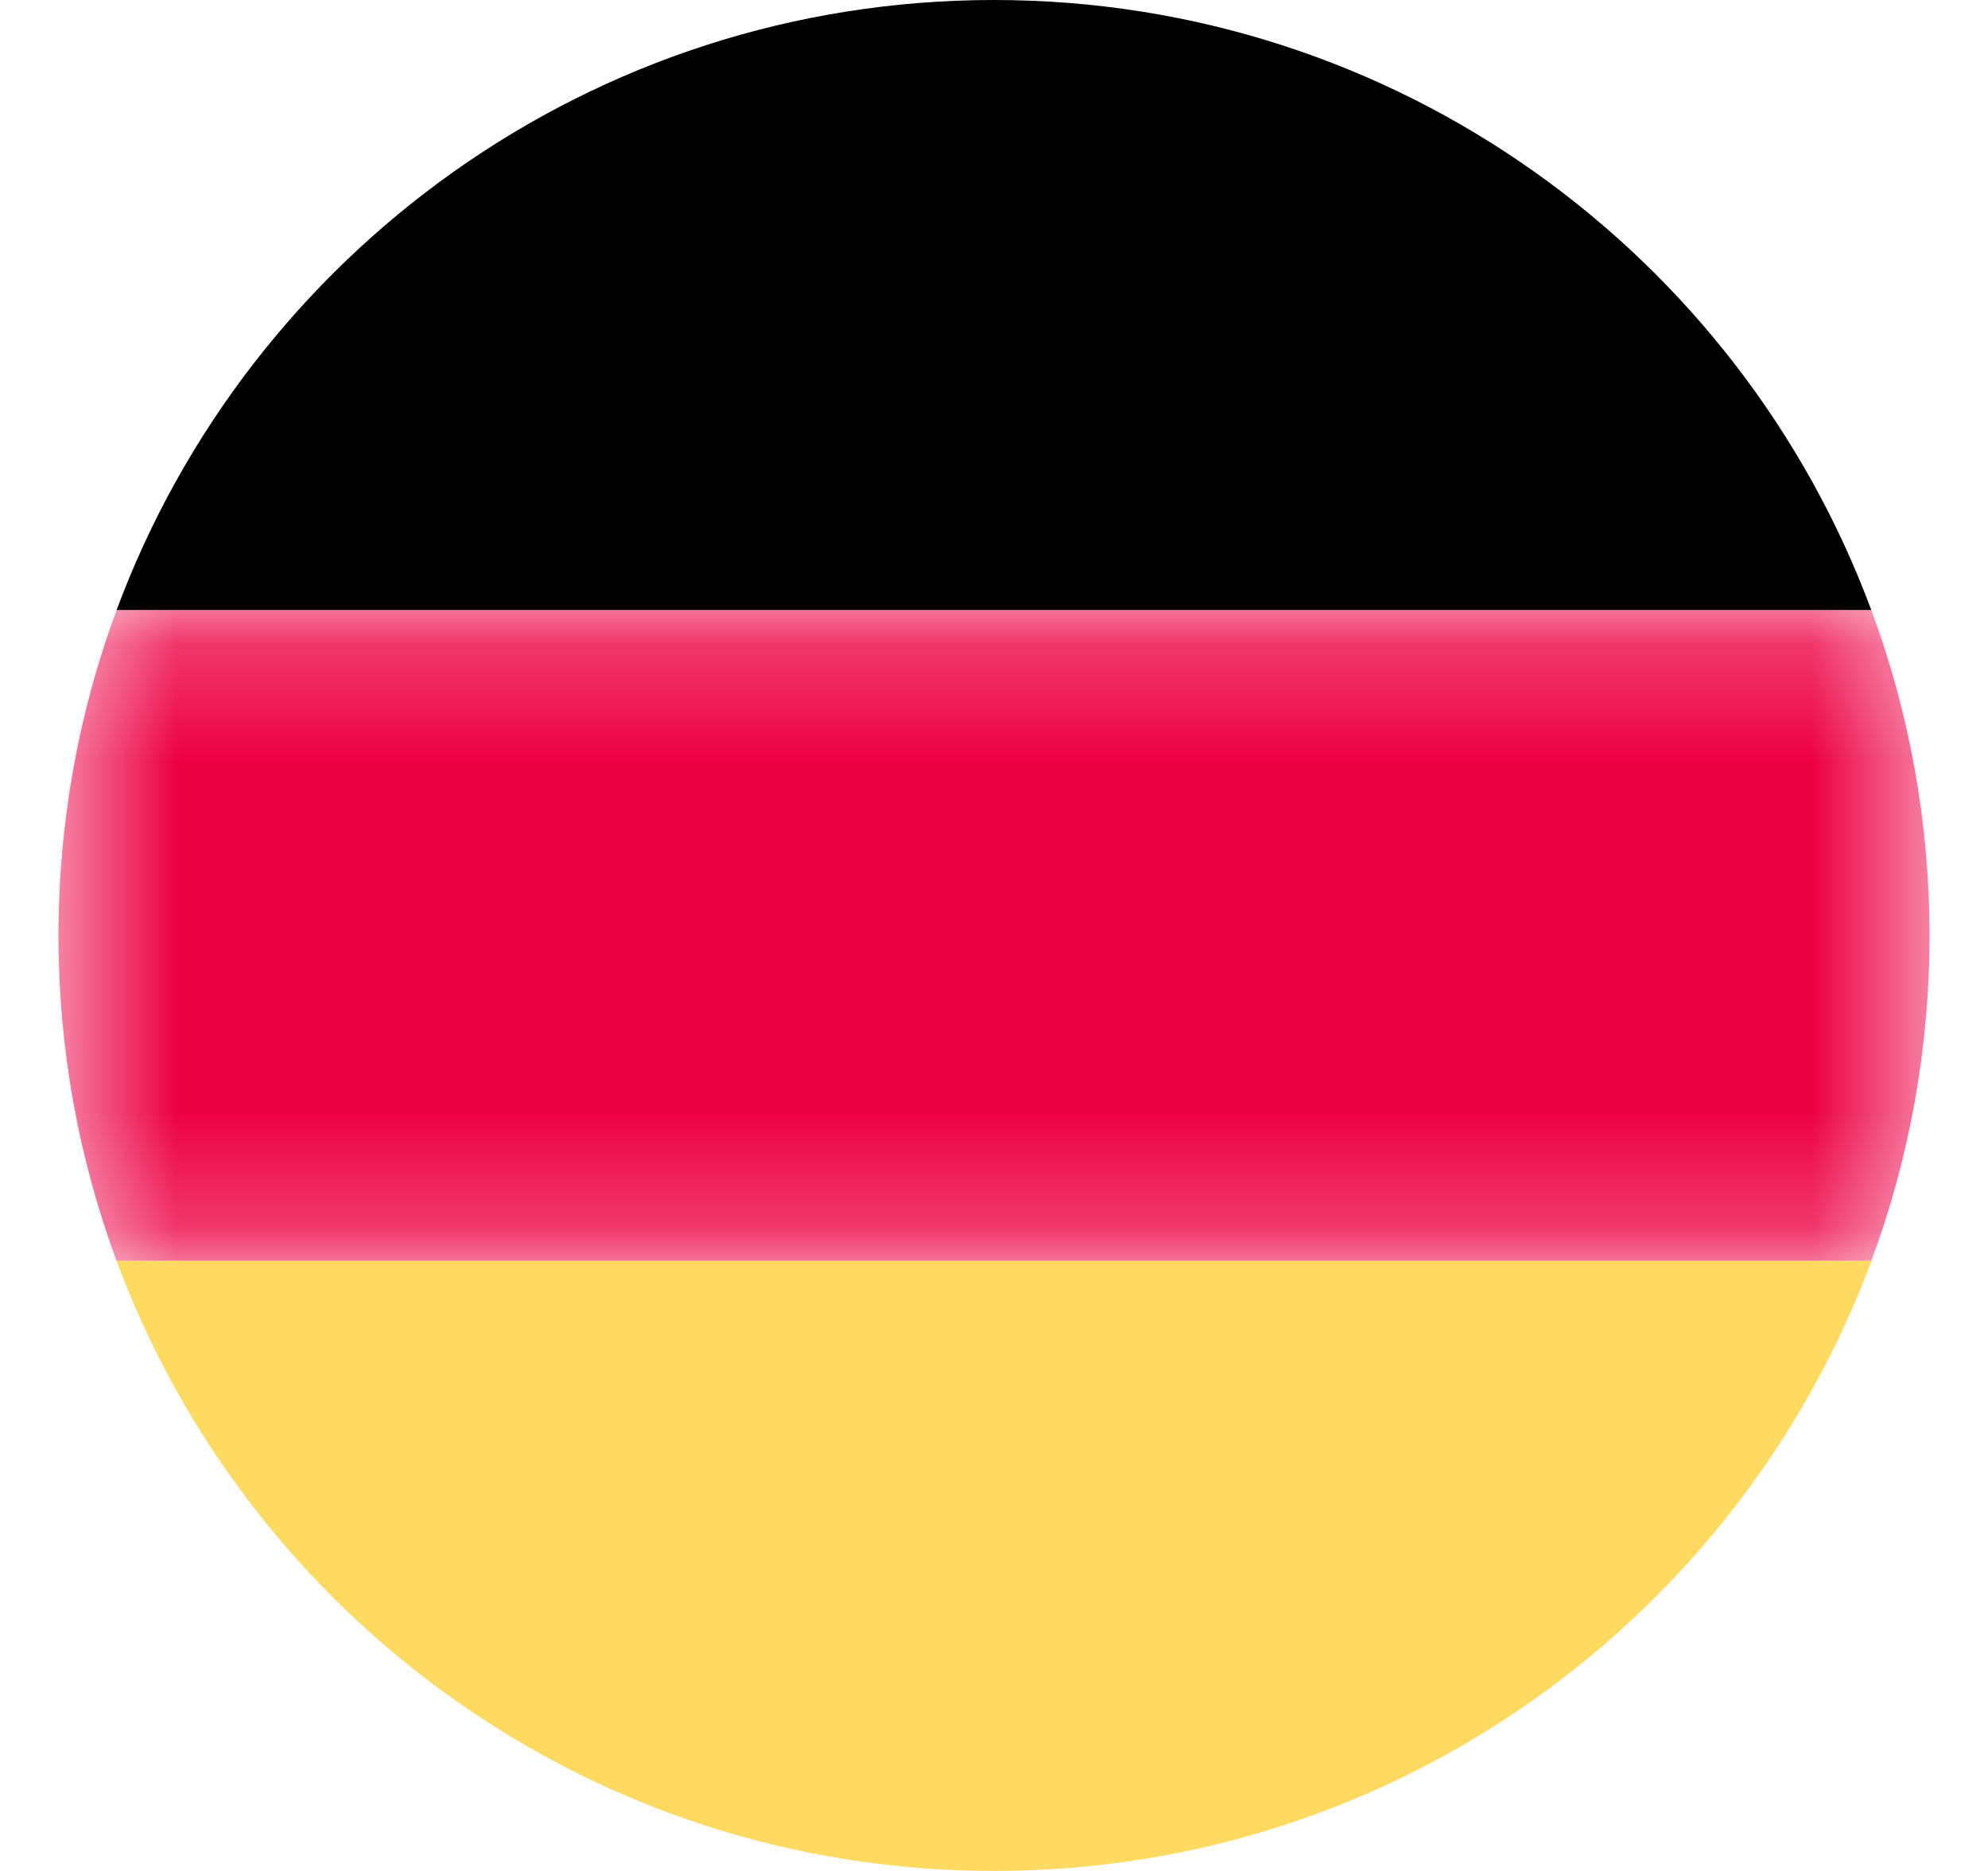 <svg width="17" height="16" viewBox="0 0 17 16" fill="none" xmlns="http://www.w3.org/2000/svg">
<mask id="mask0_1688_2327" style="mask-type:luminance" maskUnits="userSpaceOnUse" x="0" y="5" width="17" height="6">
<path fill-rule="evenodd" clip-rule="evenodd" d="M0.5 5.217H16.5V10.783H0.5V5.217Z" fill="white"/>
</mask>
<g mask="url(#mask0_1688_2327)">
<path fill-rule="evenodd" clip-rule="evenodd" d="M0.5 8C0.5 8.978 0.676 9.916 0.997 10.783H8.612H16.002C16.324 9.916 16.5 8.978 16.5 8C16.5 7.022 16.324 6.084 16.002 5.217H8.5H0.997C0.676 6.084 0.5 7.022 0.5 8" fill="#EC0044"/>
</g>
<path fill-rule="evenodd" clip-rule="evenodd" d="M16.002 5.217C14.872 2.171 11.94 0 8.5 0C5.06 0 2.128 2.171 0.997 5.217H16.002Z" fill="#000000"/>
<path fill-rule="evenodd" clip-rule="evenodd" d="M0.997 10.783C2.128 13.829 5.06 16 8.5 16C11.94 16 14.872 13.829 16.003 10.783H0.997Z" fill="#FFDA61"/>
</svg>
